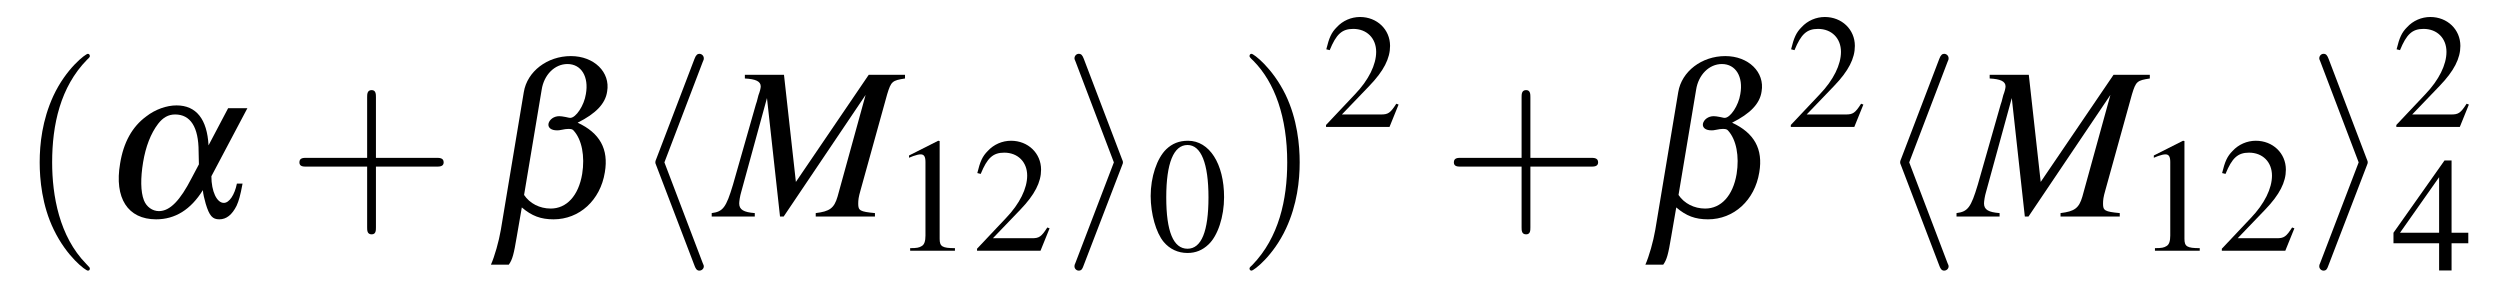 <?xml version="1.0" encoding="UTF-8"?>
<svg xmlns="http://www.w3.org/2000/svg" xmlns:xlink="http://www.w3.org/1999/xlink" viewBox="0 0 137.828 15.925" version="1.2">
<defs>
<g>
<symbol overflow="visible" id="glyph0-0">
<path style="stroke:none;" d=""/>
</symbol>
<symbol overflow="visible" id="glyph0-1">
<path style="stroke:none;" d="M 3.953 2.875 C 3.953 2.828 3.953 2.812 3.75 2.609 C 2.266 1.094 1.875 -1.156 1.875 -2.984 C 1.875 -5.062 2.328 -7.141 3.797 -8.641 C 3.953 -8.781 3.953 -8.812 3.953 -8.844 C 3.953 -8.922 3.906 -8.969 3.844 -8.969 C 3.719 -8.969 2.641 -8.156 1.938 -6.641 C 1.328 -5.312 1.188 -4 1.188 -2.984 C 1.188 -2.062 1.312 -0.609 1.969 0.734 C 2.688 2.219 3.719 2.984 3.844 2.984 C 3.906 2.984 3.953 2.953 3.953 2.875 Z M 3.953 2.875 "/>
</symbol>
<symbol overflow="visible" id="glyph0-2">
<path style="stroke:none;" d="M 4.891 -2.75 L 8.219 -2.75 C 8.391 -2.75 8.625 -2.75 8.625 -2.984 C 8.625 -3.234 8.391 -3.234 8.219 -3.234 L 4.891 -3.234 L 4.891 -6.578 C 4.891 -6.734 4.891 -6.969 4.656 -6.969 C 4.406 -6.969 4.406 -6.734 4.406 -6.578 L 4.406 -3.234 L 1.062 -3.234 C 0.891 -3.234 0.672 -3.234 0.672 -2.984 C 0.672 -2.75 0.891 -2.75 1.062 -2.75 L 4.406 -2.75 L 4.406 0.594 C 4.406 0.766 4.406 0.984 4.656 0.984 C 4.891 0.984 4.891 0.766 4.891 0.594 Z M 4.891 -2.75 "/>
</symbol>
<symbol overflow="visible" id="glyph0-3">
<path style="stroke:none;" d="M 3.453 -2.984 C 3.453 -3.922 3.328 -5.359 2.672 -6.719 C 1.953 -8.188 0.922 -8.969 0.797 -8.969 C 0.734 -8.969 0.688 -8.922 0.688 -8.844 C 0.688 -8.812 0.688 -8.781 0.906 -8.578 C 2.078 -7.391 2.766 -5.484 2.766 -2.984 C 2.766 -0.938 2.312 1.156 0.844 2.672 C 0.688 2.812 0.688 2.828 0.688 2.875 C 0.688 2.938 0.734 2.984 0.797 2.984 C 0.922 2.984 2 2.172 2.703 0.656 C 3.312 -0.656 3.453 -1.984 3.453 -2.984 Z M 3.453 -2.984 "/>
</symbol>
<symbol overflow="visible" id="glyph1-0">
<path style="stroke:none;" d=""/>
</symbol>
<symbol overflow="visible" id="glyph1-1">
<path style="stroke:none;" d="M 6.938 -5.969 L 5.859 -3.922 C 5.781 -5.359 5.188 -6.125 4.094 -6.125 C 3.547 -6.125 2.922 -5.906 2.422 -5.516 C 1.656 -4.953 1.172 -4.094 0.984 -2.922 C 0.656 -1.016 1.406 0.156 2.969 0.156 C 4.016 0.156 4.875 -0.375 5.547 -1.453 C 5.562 -1.219 5.625 -1 5.703 -0.703 C 5.906 -0.031 6.078 0.156 6.453 0.156 C 6.844 0.156 7.156 -0.094 7.406 -0.594 C 7.531 -0.875 7.609 -1.141 7.734 -1.812 L 7.422 -1.812 C 7.297 -1.188 7 -0.75 6.703 -0.75 C 6.312 -0.75 6.016 -1.391 6.016 -2.219 L 8 -5.969 Z M 5.328 -2.875 L 4.922 -2.109 C 4.297 -0.891 3.734 -0.297 3.125 -0.297 C 2.766 -0.297 2.438 -0.531 2.297 -0.891 C 2.109 -1.375 2.109 -2.125 2.25 -2.984 C 2.391 -3.844 2.672 -4.578 3.078 -5.109 C 3.344 -5.453 3.641 -5.625 4.016 -5.625 C 4.859 -5.625 5.312 -4.938 5.312 -3.578 Z M 5.328 -2.875 "/>
</symbol>
<symbol overflow="visible" id="glyph1-2">
<path style="stroke:none;" d="M 0.828 0.734 C 0.719 1.375 0.484 2.203 0.281 2.656 L 1.266 2.656 C 1.469 2.375 1.547 2.062 1.703 1.125 L 1.984 -0.5 C 2.531 -0.031 3.031 0.156 3.734 0.156 C 5.156 0.156 6.312 -0.891 6.562 -2.438 C 6.781 -3.719 6.281 -4.609 5.062 -5.172 C 6.062 -5.672 6.594 -6.219 6.688 -6.891 C 6.875 -7.953 5.969 -8.844 4.688 -8.844 C 3.391 -8.844 2.281 -8 2.094 -6.859 Z M 3.078 -6.984 C 3.203 -7.812 3.797 -8.406 4.5 -8.406 C 5.266 -8.406 5.688 -7.703 5.516 -6.75 C 5.422 -6.125 4.969 -5.438 4.656 -5.438 C 4.625 -5.438 4.594 -5.438 4.406 -5.484 C 4.234 -5.516 4.141 -5.531 4.047 -5.531 C 3.75 -5.531 3.5 -5.344 3.453 -5.109 C 3.422 -4.891 3.609 -4.75 3.922 -4.75 C 4 -4.75 4.047 -4.75 4.188 -4.781 C 4.328 -4.812 4.453 -4.828 4.547 -4.828 C 4.703 -4.828 4.781 -4.812 4.844 -4.734 C 5.297 -4.234 5.469 -3.328 5.312 -2.344 C 5.109 -1.141 4.453 -0.438 3.578 -0.438 C 2.969 -0.438 2.422 -0.719 2.109 -1.188 Z M 3.078 -6.984 "/>
</symbol>
<symbol overflow="visible" id="glyph2-0">
<path style="stroke:none;" d=""/>
</symbol>
<symbol overflow="visible" id="glyph2-1">
<path style="stroke:none;" d="M 3.922 -8.516 C 3.984 -8.641 3.984 -8.672 3.984 -8.719 C 3.984 -8.859 3.875 -8.969 3.734 -8.969 C 3.641 -8.969 3.547 -8.906 3.469 -8.688 L 1.375 -3.203 C 1.344 -3.125 1.312 -3.062 1.312 -2.984 C 1.312 -2.953 1.312 -2.922 1.375 -2.781 L 3.469 2.703 C 3.516 2.828 3.578 2.984 3.734 2.984 C 3.875 2.984 3.984 2.875 3.984 2.75 C 3.984 2.719 3.984 2.688 3.922 2.562 L 1.812 -2.984 Z M 3.922 -8.516 "/>
</symbol>
<symbol overflow="visible" id="glyph2-2">
<path style="stroke:none;" d="M 3.266 -2.781 C 3.328 -2.922 3.328 -2.953 3.328 -2.984 C 3.328 -3.031 3.328 -3.047 3.266 -3.188 L 1.172 -8.688 C 1.094 -8.891 1.031 -8.969 0.891 -8.969 C 0.766 -8.969 0.656 -8.859 0.656 -8.719 C 0.656 -8.688 0.656 -8.672 0.719 -8.531 L 2.828 -2.984 L 0.719 2.531 C 0.656 2.672 0.656 2.688 0.656 2.75 C 0.656 2.875 0.766 2.984 0.891 2.984 C 1.047 2.984 1.094 2.875 1.141 2.75 Z M 3.266 -2.781 "/>
</symbol>
<symbol overflow="visible" id="glyph3-0">
<path style="stroke:none;" d=""/>
</symbol>
<symbol overflow="visible" id="glyph3-1">
<path style="stroke:none;" d="M 10.438 -7.812 L 8.438 -7.812 L 4.422 -1.906 L 3.766 -7.812 L 1.609 -7.812 L 1.609 -7.609 C 2.203 -7.578 2.484 -7.453 2.484 -7.172 C 2.484 -7.078 2.438 -6.891 2.359 -6.688 C 2.344 -6.641 2.312 -6.5 2.266 -6.328 C 2.25 -6.281 2.234 -6.234 2.219 -6.188 L 0.953 -1.75 C 0.578 -0.5 0.406 -0.266 -0.219 -0.188 L -0.219 0 L 2.156 0 L 2.156 -0.188 C 1.547 -0.234 1.297 -0.375 1.297 -0.719 C 1.297 -0.844 1.344 -1.141 1.406 -1.344 L 2.828 -6.531 L 3.547 0 L 3.75 0 L 8.266 -6.703 L 6.719 -1.094 C 6.531 -0.453 6.281 -0.281 5.516 -0.188 L 5.516 0 L 8.781 0 L 8.781 -0.188 C 7.953 -0.266 7.859 -0.328 7.859 -0.703 C 7.859 -0.906 7.875 -1.062 7.984 -1.438 L 9.453 -6.734 C 9.672 -7.453 9.734 -7.5 10.438 -7.609 Z M 10.438 -7.812 "/>
</symbol>
<symbol overflow="visible" id="glyph4-0">
<path style="stroke:none;" d=""/>
</symbol>
<symbol overflow="visible" id="glyph4-1">
<path style="stroke:none;" d="M 2.609 -6.062 L 1 -5.25 L 1 -5.125 C 1.109 -5.172 1.203 -5.203 1.234 -5.219 C 1.406 -5.281 1.547 -5.312 1.641 -5.312 C 1.828 -5.312 1.906 -5.188 1.906 -4.891 L 1.906 -0.828 C 1.906 -0.531 1.844 -0.328 1.688 -0.25 C 1.562 -0.172 1.438 -0.141 1.062 -0.141 L 1.062 0 L 3.531 0 L 3.531 -0.141 C 2.828 -0.141 2.688 -0.234 2.688 -0.656 L 2.688 -6.047 Z M 2.609 -6.062 "/>
</symbol>
<symbol overflow="visible" id="glyph4-2">
<path style="stroke:none;" d="M 4.266 -1.234 L 4.141 -1.281 C 3.812 -0.766 3.688 -0.688 3.297 -0.688 L 1.141 -0.688 L 2.656 -2.266 C 3.453 -3.094 3.797 -3.781 3.797 -4.469 C 3.797 -5.375 3.078 -6.062 2.141 -6.062 C 1.656 -6.062 1.188 -5.859 0.859 -5.5 C 0.562 -5.203 0.438 -4.922 0.281 -4.281 L 0.469 -4.234 C 0.828 -5.109 1.141 -5.406 1.766 -5.406 C 2.516 -5.406 3.031 -4.891 3.031 -4.141 C 3.031 -3.438 2.625 -2.594 1.859 -1.797 L 0.266 -0.109 L 0.266 0 L 3.766 0 Z M 4.266 -1.234 "/>
</symbol>
<symbol overflow="visible" id="glyph4-3">
<path style="stroke:none;" d="M 2.281 -6.062 C 1.781 -6.062 1.406 -5.906 1.078 -5.594 C 0.562 -5.094 0.219 -4.062 0.219 -3.016 C 0.219 -2.031 0.516 -0.984 0.938 -0.484 C 1.266 -0.094 1.719 0.125 2.25 0.125 C 2.703 0.125 3.078 -0.031 3.406 -0.344 C 3.922 -0.828 4.266 -1.875 4.266 -2.953 C 4.266 -4.797 3.453 -6.062 2.281 -6.062 Z M 2.25 -5.828 C 3 -5.828 3.406 -4.812 3.406 -2.938 C 3.406 -1.062 3.016 -0.109 2.25 -0.109 C 1.469 -0.109 1.078 -1.062 1.078 -2.938 C 1.078 -4.828 1.484 -5.828 2.25 -5.828 Z M 2.25 -5.828 "/>
</symbol>
<symbol overflow="visible" id="glyph4-4">
<path style="stroke:none;" d="M 4.234 -2.078 L 3.312 -2.078 L 3.312 -6.062 L 2.922 -6.062 L 0.109 -2.078 L 0.109 -1.5 L 2.625 -1.5 L 2.625 0 L 3.312 0 L 3.312 -1.5 L 4.234 -1.5 Z M 2.625 -2.078 L 0.469 -2.078 L 2.625 -5.141 Z M 2.625 -2.078 "/>
</symbol>
</g>
</defs>
<g id="surface1">
<g style="fill:rgb(0%,0%,0%);fill-opacity:1;">
  <use xlink:href="#glyph0-1" x="1" y="11.936"/>
</g>
<g style="fill:rgb(0%,0%,0%);fill-opacity:1;">
  <use xlink:href="#glyph1-1" x="5.638" y="11.936"/>
</g>
<g style="fill:rgb(0%,0%,0%);fill-opacity:1;">
  <use xlink:href="#glyph0-2" x="15.835" y="11.936"/>
</g>
<g style="fill:rgb(0%,0%,0%);fill-opacity:1;">
  <use xlink:href="#glyph1-2" x="26.784" y="11.936"/>
</g>
<g style="fill:rgb(0%,0%,0%);fill-opacity:1;">
  <use xlink:href="#glyph2-1" x="34.818" y="11.936"/>
</g>
<g style="fill:rgb(0%,0%,0%);fill-opacity:1;">
  <use xlink:href="#glyph3-1" x="39.456" y="11.936"/>
</g>
<g style="fill:rgb(0%,0%,0%);fill-opacity:1;">
  <use xlink:href="#glyph4-1" x="49.116" y="13.822"/>
  <use xlink:href="#glyph4-2" x="53.599" y="13.822"/>
</g>
<g style="fill:rgb(0%,0%,0%);fill-opacity:1;">
  <use xlink:href="#glyph2-2" x="58.581" y="11.936"/>
</g>
<g style="fill:rgb(0%,0%,0%);fill-opacity:1;">
  <use xlink:href="#glyph4-3" x="63.219" y="13.822"/>
</g>
<g style="fill:rgb(0%,0%,0%);fill-opacity:1;">
  <use xlink:href="#glyph0-3" x="68.2" y="11.936"/>
</g>
<g style="fill:rgb(0%,0%,0%);fill-opacity:1;">
  <use xlink:href="#glyph4-2" x="72.839" y="6.999"/>
</g>
<g style="fill:rgb(0%,0%,0%);fill-opacity:1;">
  <use xlink:href="#glyph0-2" x="79.481" y="11.936"/>
</g>
<g style="fill:rgb(0%,0%,0%);fill-opacity:1;">
  <use xlink:href="#glyph1-2" x="90.43" y="11.936"/>
</g>
<g style="fill:rgb(0%,0%,0%);fill-opacity:1;">
  <use xlink:href="#glyph4-2" x="98.464" y="6.999"/>
</g>
<g style="fill:rgb(0%,0%,0%);fill-opacity:1;">
  <use xlink:href="#glyph2-1" x="103.445" y="11.936"/>
</g>
<g style="fill:rgb(0%,0%,0%);fill-opacity:1;">
  <use xlink:href="#glyph3-1" x="108.084" y="11.936"/>
</g>
<g style="fill:rgb(0%,0%,0%);fill-opacity:1;">
  <use xlink:href="#glyph4-1" x="117.743" y="13.822"/>
  <use xlink:href="#glyph4-2" x="122.226" y="13.822"/>
</g>
<g style="fill:rgb(0%,0%,0%);fill-opacity:1;">
  <use xlink:href="#glyph2-2" x="127.208" y="11.936"/>
</g>
<g style="fill:rgb(0%,0%,0%);fill-opacity:1;">
  <use xlink:href="#glyph4-2" x="131.846" y="6.999"/>
</g>
<g style="fill:rgb(0%,0%,0%);fill-opacity:1;">
  <use xlink:href="#glyph4-4" x="131.846" y="14.91"/>
</g>
</g>
</svg>
